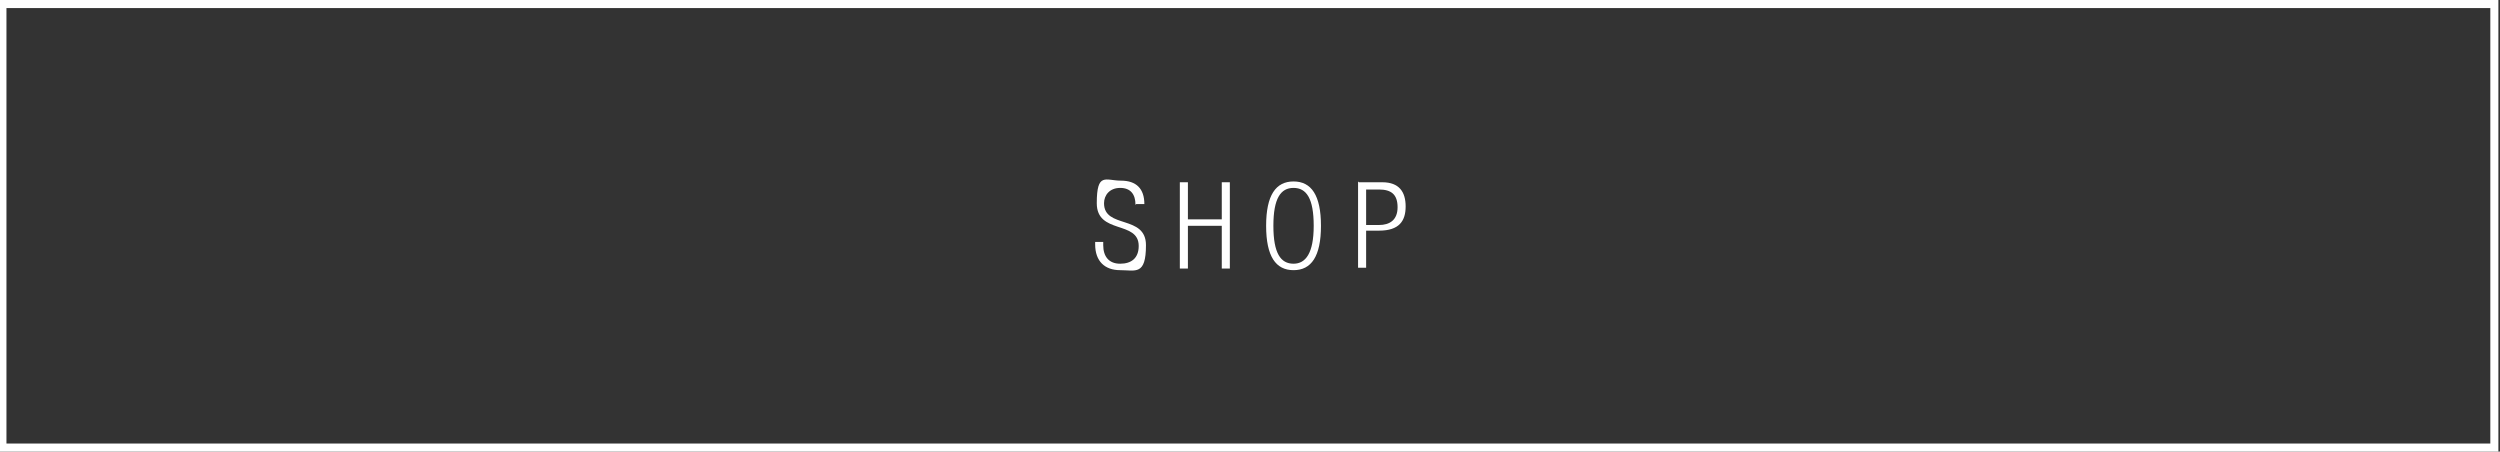 <?xml version="1.0" encoding="UTF-8"?>
<svg id="_レイヤー_1" xmlns="http://www.w3.org/2000/svg" version="1.1" viewBox="0 0 310 56">
  <rect x="0" y="0" width="310" height="56" fill="#333333" stroke="none"/>
  <!-- Generator: Adobe Illustrator 29.1.0, SVG Export Plug-In . SVG Version: 2.1.0 Build 142)  -->
  <defs>
    <style>
      .st0 {
        fill: #fff;
      }
    </style>
  </defs>
  <path class="st0" d="M309.8,56H-.2V0h310v56ZM.8,55h308V1H.8v54Z"/>
  <g>
    <path class="st0" d="M140.8,25.4c0-1.3-.6-2.1-1.9-2.1s-2,.9-2,1.9c0,3.2,5.2,1.4,5.2,5.2s-1.3,3.1-3.2,3.1-3.1-1.1-3.1-3.2v-.3h1v.4c0,1.4.7,2.3,2.1,2.3s2.3-.7,2.3-2.2c0-3.2-5.2-1.4-5.2-5.3s1.1-2.8,3-2.8,2.9,1,2.9,2.9h-1Z"/>
    <path class="st0" d="M151.5,28h-4.2v5.3h-1v-10.7h1v4.6h4.2v-4.6h1v10.7h-1v-5.3Z"/>
    <path class="st0" d="M160.4,22.5c2.2,0,3.4,1.7,3.4,5.5s-1.2,5.5-3.4,5.5-3.4-1.7-3.4-5.5,1.2-5.5,3.4-5.5ZM160.4,32.7c1.5,0,2.5-1.3,2.5-4.7s-.9-4.7-2.5-4.7-2.5,1.3-2.5,4.7.9,4.7,2.5,4.7Z"/>
    <path class="st0" d="M168.5,22.6h2.9c2.1,0,2.9,1.2,2.9,3s-.8,3-3.3,3h-1.6v4.6h-1v-10.7ZM169.4,27.9h1.6c1.3,0,2.3-.6,2.3-2.2s-.8-2.2-2.3-2.2h-1.6v4.4Z"/>
  </g>
</svg>